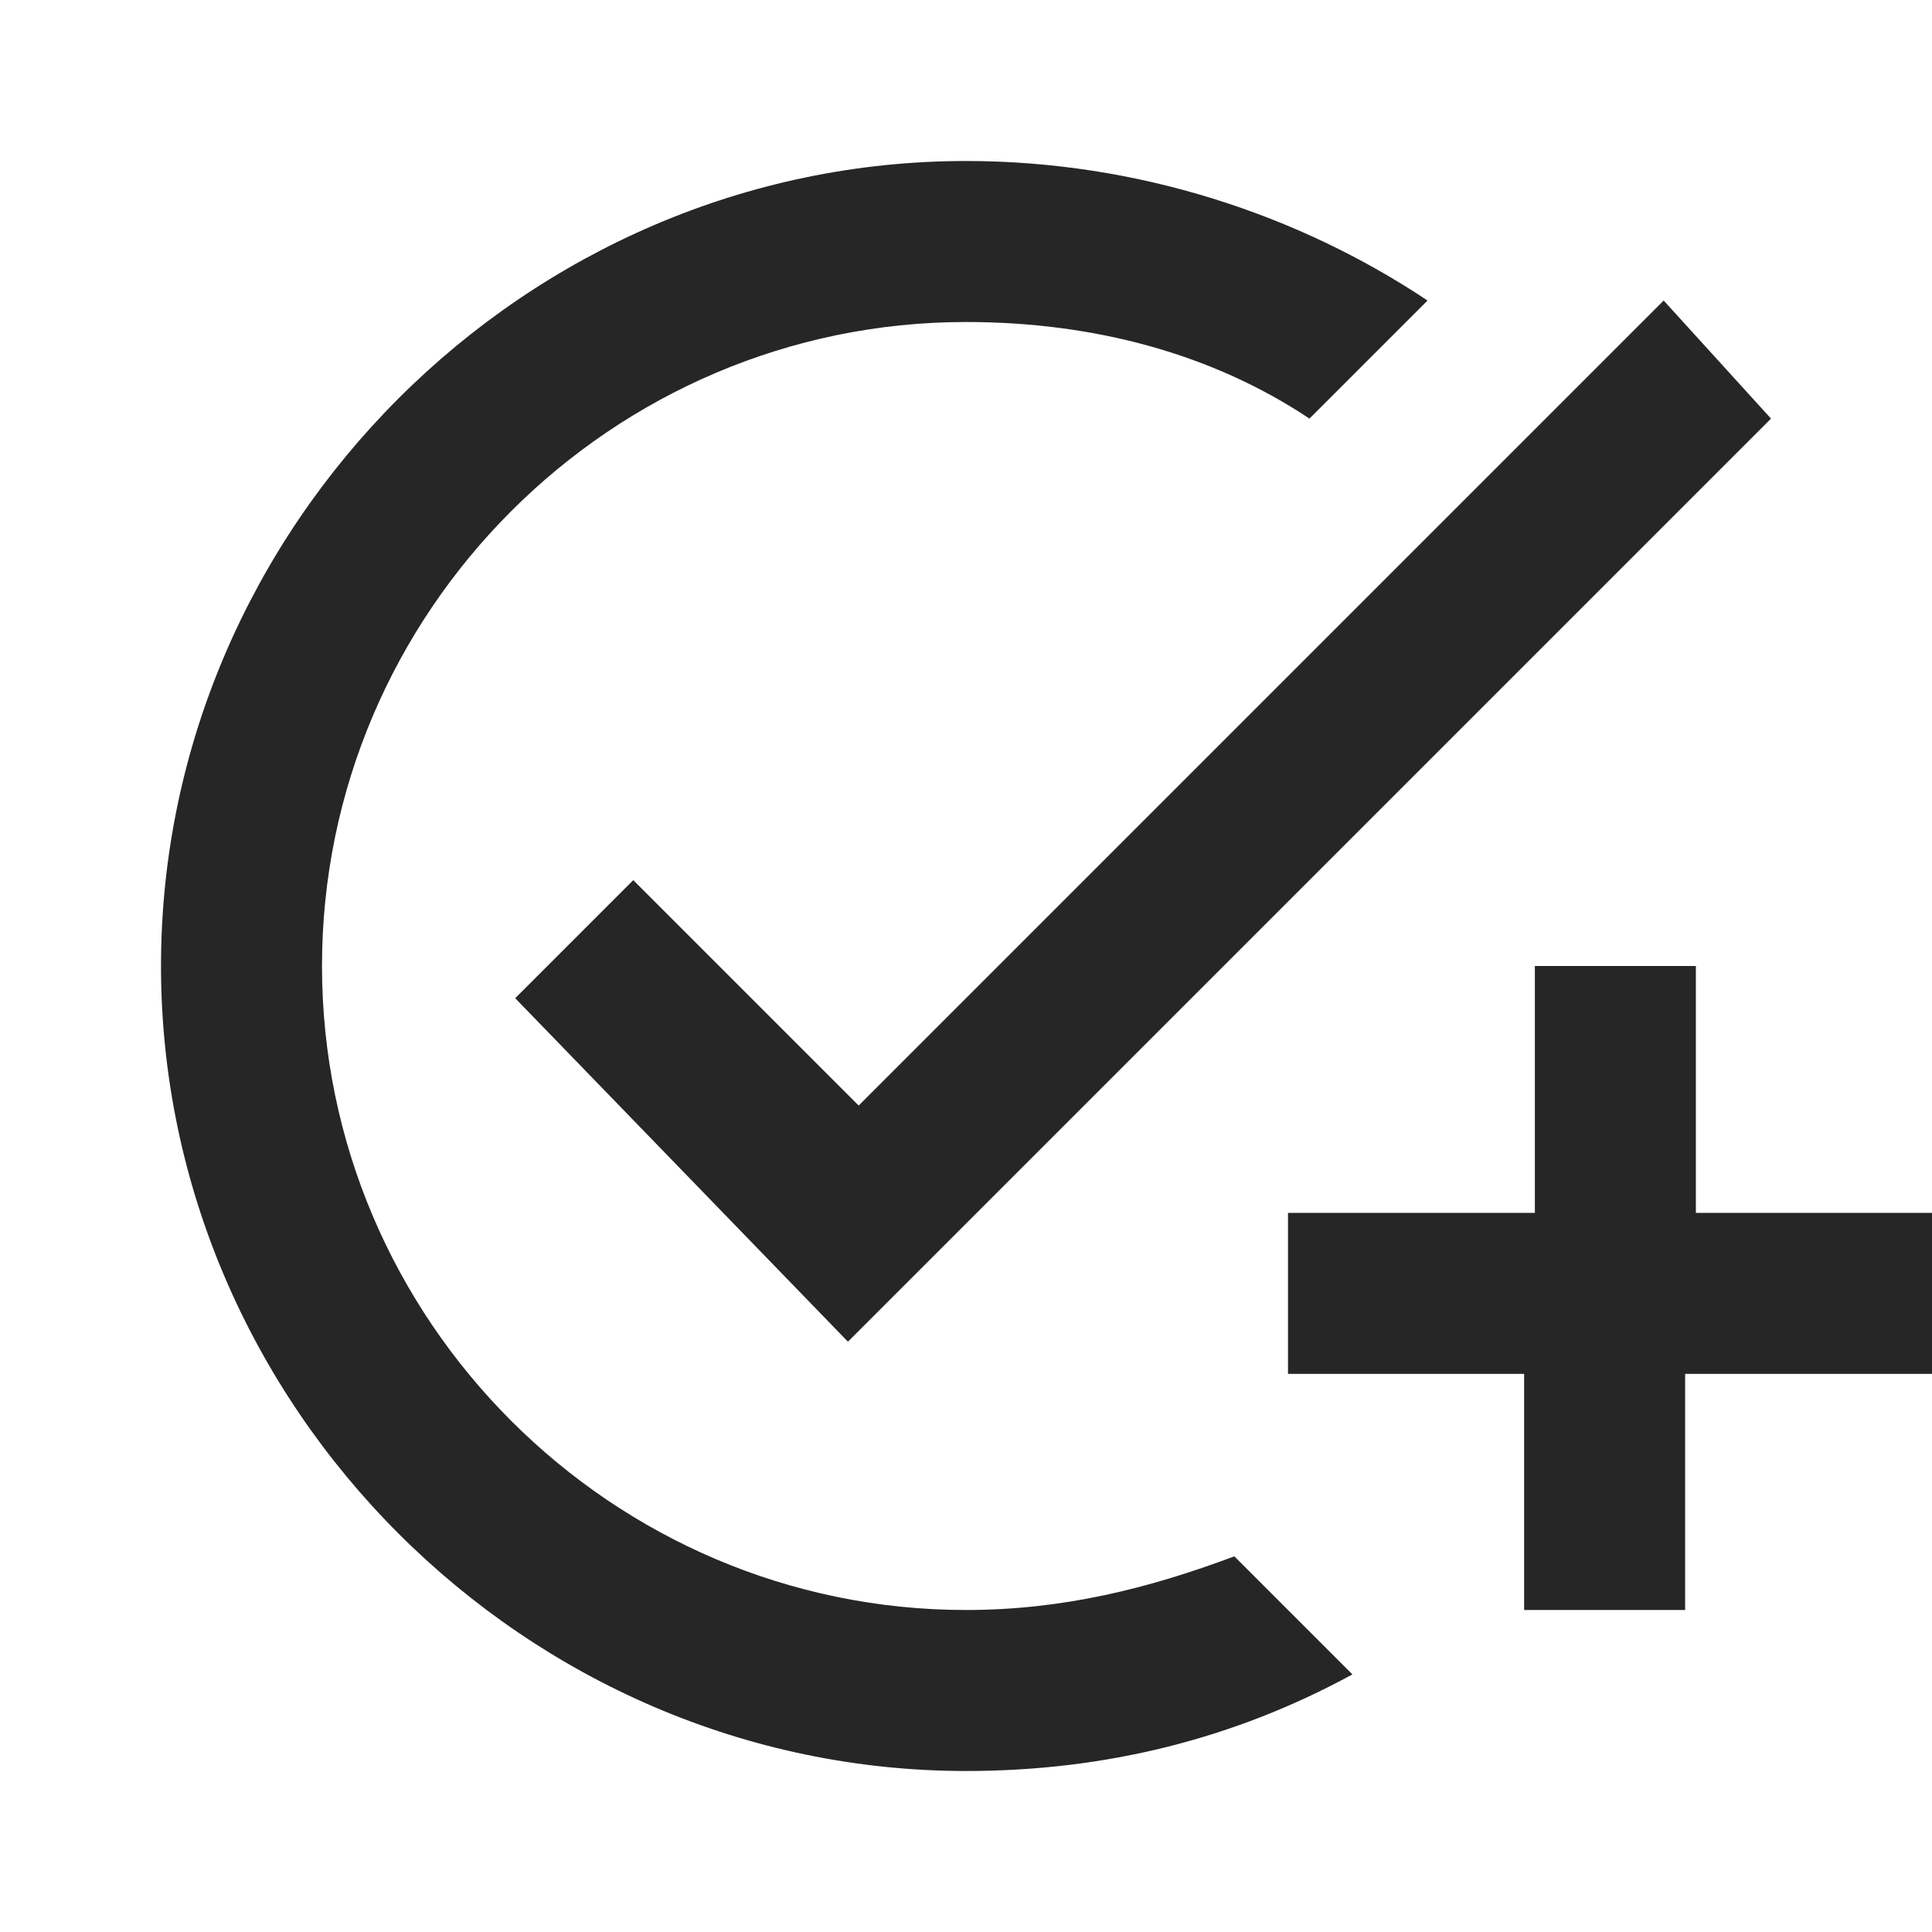 <?xml version="1.0" encoding="UTF-8"?>
<!-- Generator: Adobe Illustrator 25.1.0, SVG Export Plug-In . SVG Version: 6.00 Build 0)  -->
<svg xmlns="http://www.w3.org/2000/svg" xmlns:xlink="http://www.w3.org/1999/xlink" version="1.1" id="Ebene_1" x="0px" y="0px" viewBox="0 0 18 18" style="enable-background:new 0 0 18 18;" xml:space="preserve">
<style type="text/css">
	.st0{fill:none;}
	.st1{fill:#262626;}
</style>
<rect y="0" class="st0" width="18" height="18"></rect>
<path class="st1" d="M16.5,3.9l-8.6,8.6L4.8,9.3l1.1-1.1l2.1,2.1l7.5-7.5L16.5,3.9z M9,15c-3.3,0-6-2.7-6-6s2.7-6,6-6  c1.2,0,2.3,0.3,3.2,0.9l1.1-1.1C12.1,2,10.6,1.5,9,1.5C4.9,1.5,1.5,4.9,1.5,9s3.4,7.5,7.5,7.5c1.3,0,2.5-0.3,3.6-0.9l-1.1-1.1  C10.7,14.8,9.9,15,9,15z M14.2,11.3H12v1.5h2.2V15h1.5v-2.2H18v-1.5h-2.2V9h-1.5V11.3z"></path>
</svg>
